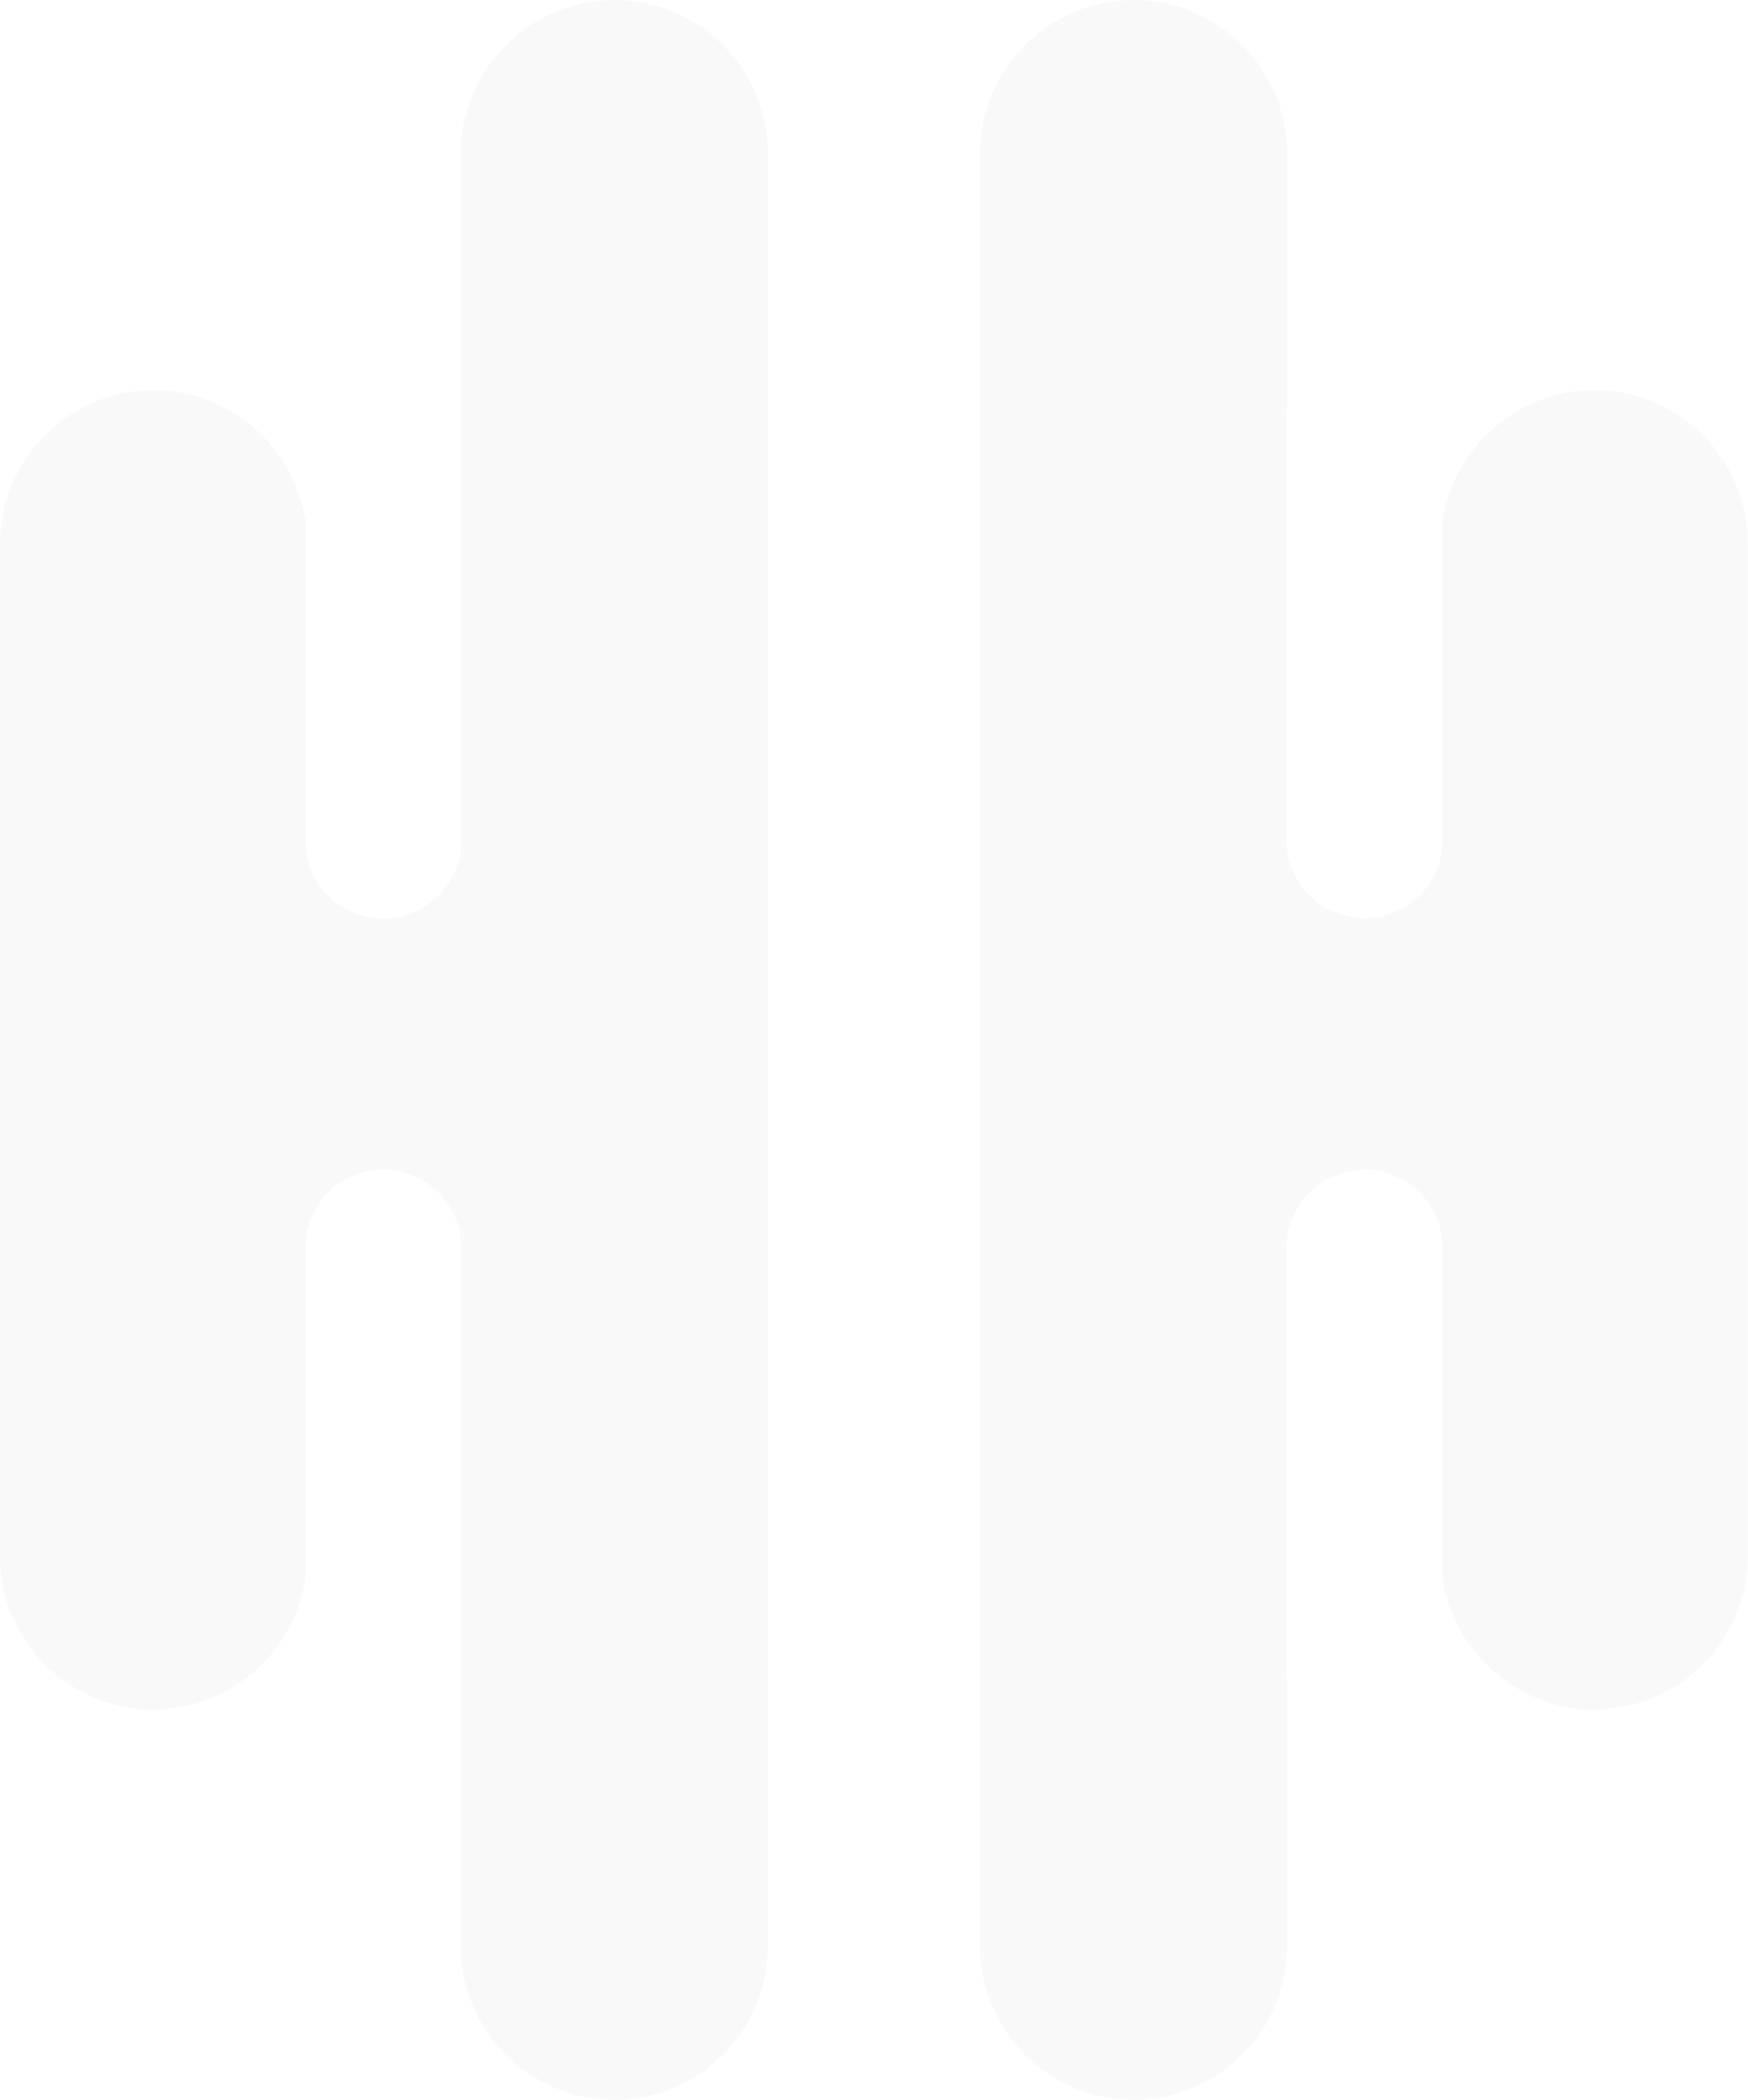 <?xml version="1.0" encoding="UTF-8" standalone="no"?>
<!DOCTYPE svg PUBLIC "-//W3C//DTD SVG 1.1//EN" "http://www.w3.org/Graphics/SVG/1.1/DTD/svg11.dtd">
<svg width="100%" height="100%" viewBox="0 0 4784 5745" version="1.1" xmlns="http://www.w3.org/2000/svg" xmlns:xlink="http://www.w3.org/1999/xlink" xml:space="preserve" xmlns:serif="http://www.serif.com/" style="fill-rule:evenodd;clip-rule:evenodd;stroke-linejoin:round;stroke-miterlimit:2;">
    <g transform="matrix(8.333,0,0,8.333,0,0.222)">
        <path d="M201.794,-0C173.997,-0 151.336,22.625 151.336,50.422L151.336,134.271C151.407,134.799 151.513,135.362 151.513,135.925L151.513,275.826C151.513,289.971 140.042,301.441 125.862,301.441C111.681,301.441 100.246,289.971 100.246,275.826L100.246,170.654C96.481,146.375 75.158,128.043 50.457,128.043C22.625,128.043 0,150.703 0,178.535L0,510.8C0,538.562 22.625,561.187 50.457,561.187C75.158,561.187 96.446,542.89 100.246,518.577L100.246,409.64C100.246,395.495 111.717,383.988 125.862,383.988C140.006,383.988 151.513,395.459 151.513,409.64L151.513,549.54C151.513,550.103 151.407,550.666 151.336,551.229L151.336,638.844C151.336,666.676 173.997,689.301 201.794,689.301C229.591,689.301 252.216,666.676 252.216,638.844L252.216,50.387C252.216,22.625 229.591,-0 201.794,-0Z" style="fill:rgb(37,37,37);fill-opacity:0.03;"/>
    </g>
    <g transform="matrix(8.333,0,0,8.333,2682.13,0.002)">
        <path d="M50.457,-0C78.255,-0 100.844,22.625 100.844,50.422L100.844,134.271C100.809,134.799 100.668,135.362 100.668,135.925L100.668,275.826C100.668,289.971 112.139,301.441 126.319,301.441C140.464,301.441 151.97,289.971 151.97,275.826L151.97,170.654C155.805,146.375 177.058,128.043 201.759,128.043C229.591,128.043 252.181,150.703 252.181,178.535L252.181,510.8C252.181,538.562 229.556,561.187 201.759,561.187C177.058,561.187 155.77,542.89 151.97,518.577L151.97,409.64C151.97,395.495 140.499,383.989 126.319,383.989C112.139,383.989 100.668,395.459 100.668,409.64L100.668,549.541C100.668,550.104 100.809,550.666 100.844,551.229L100.844,638.844C100.844,666.676 78.22,689.301 50.457,689.301C22.625,689.301 0,666.676 0,638.844L0,50.387C0.035,22.625 22.66,-0 50.457,-0Z" style="fill:rgb(37,37,37);fill-opacity:0.03;"/>
    </g>
</svg>
